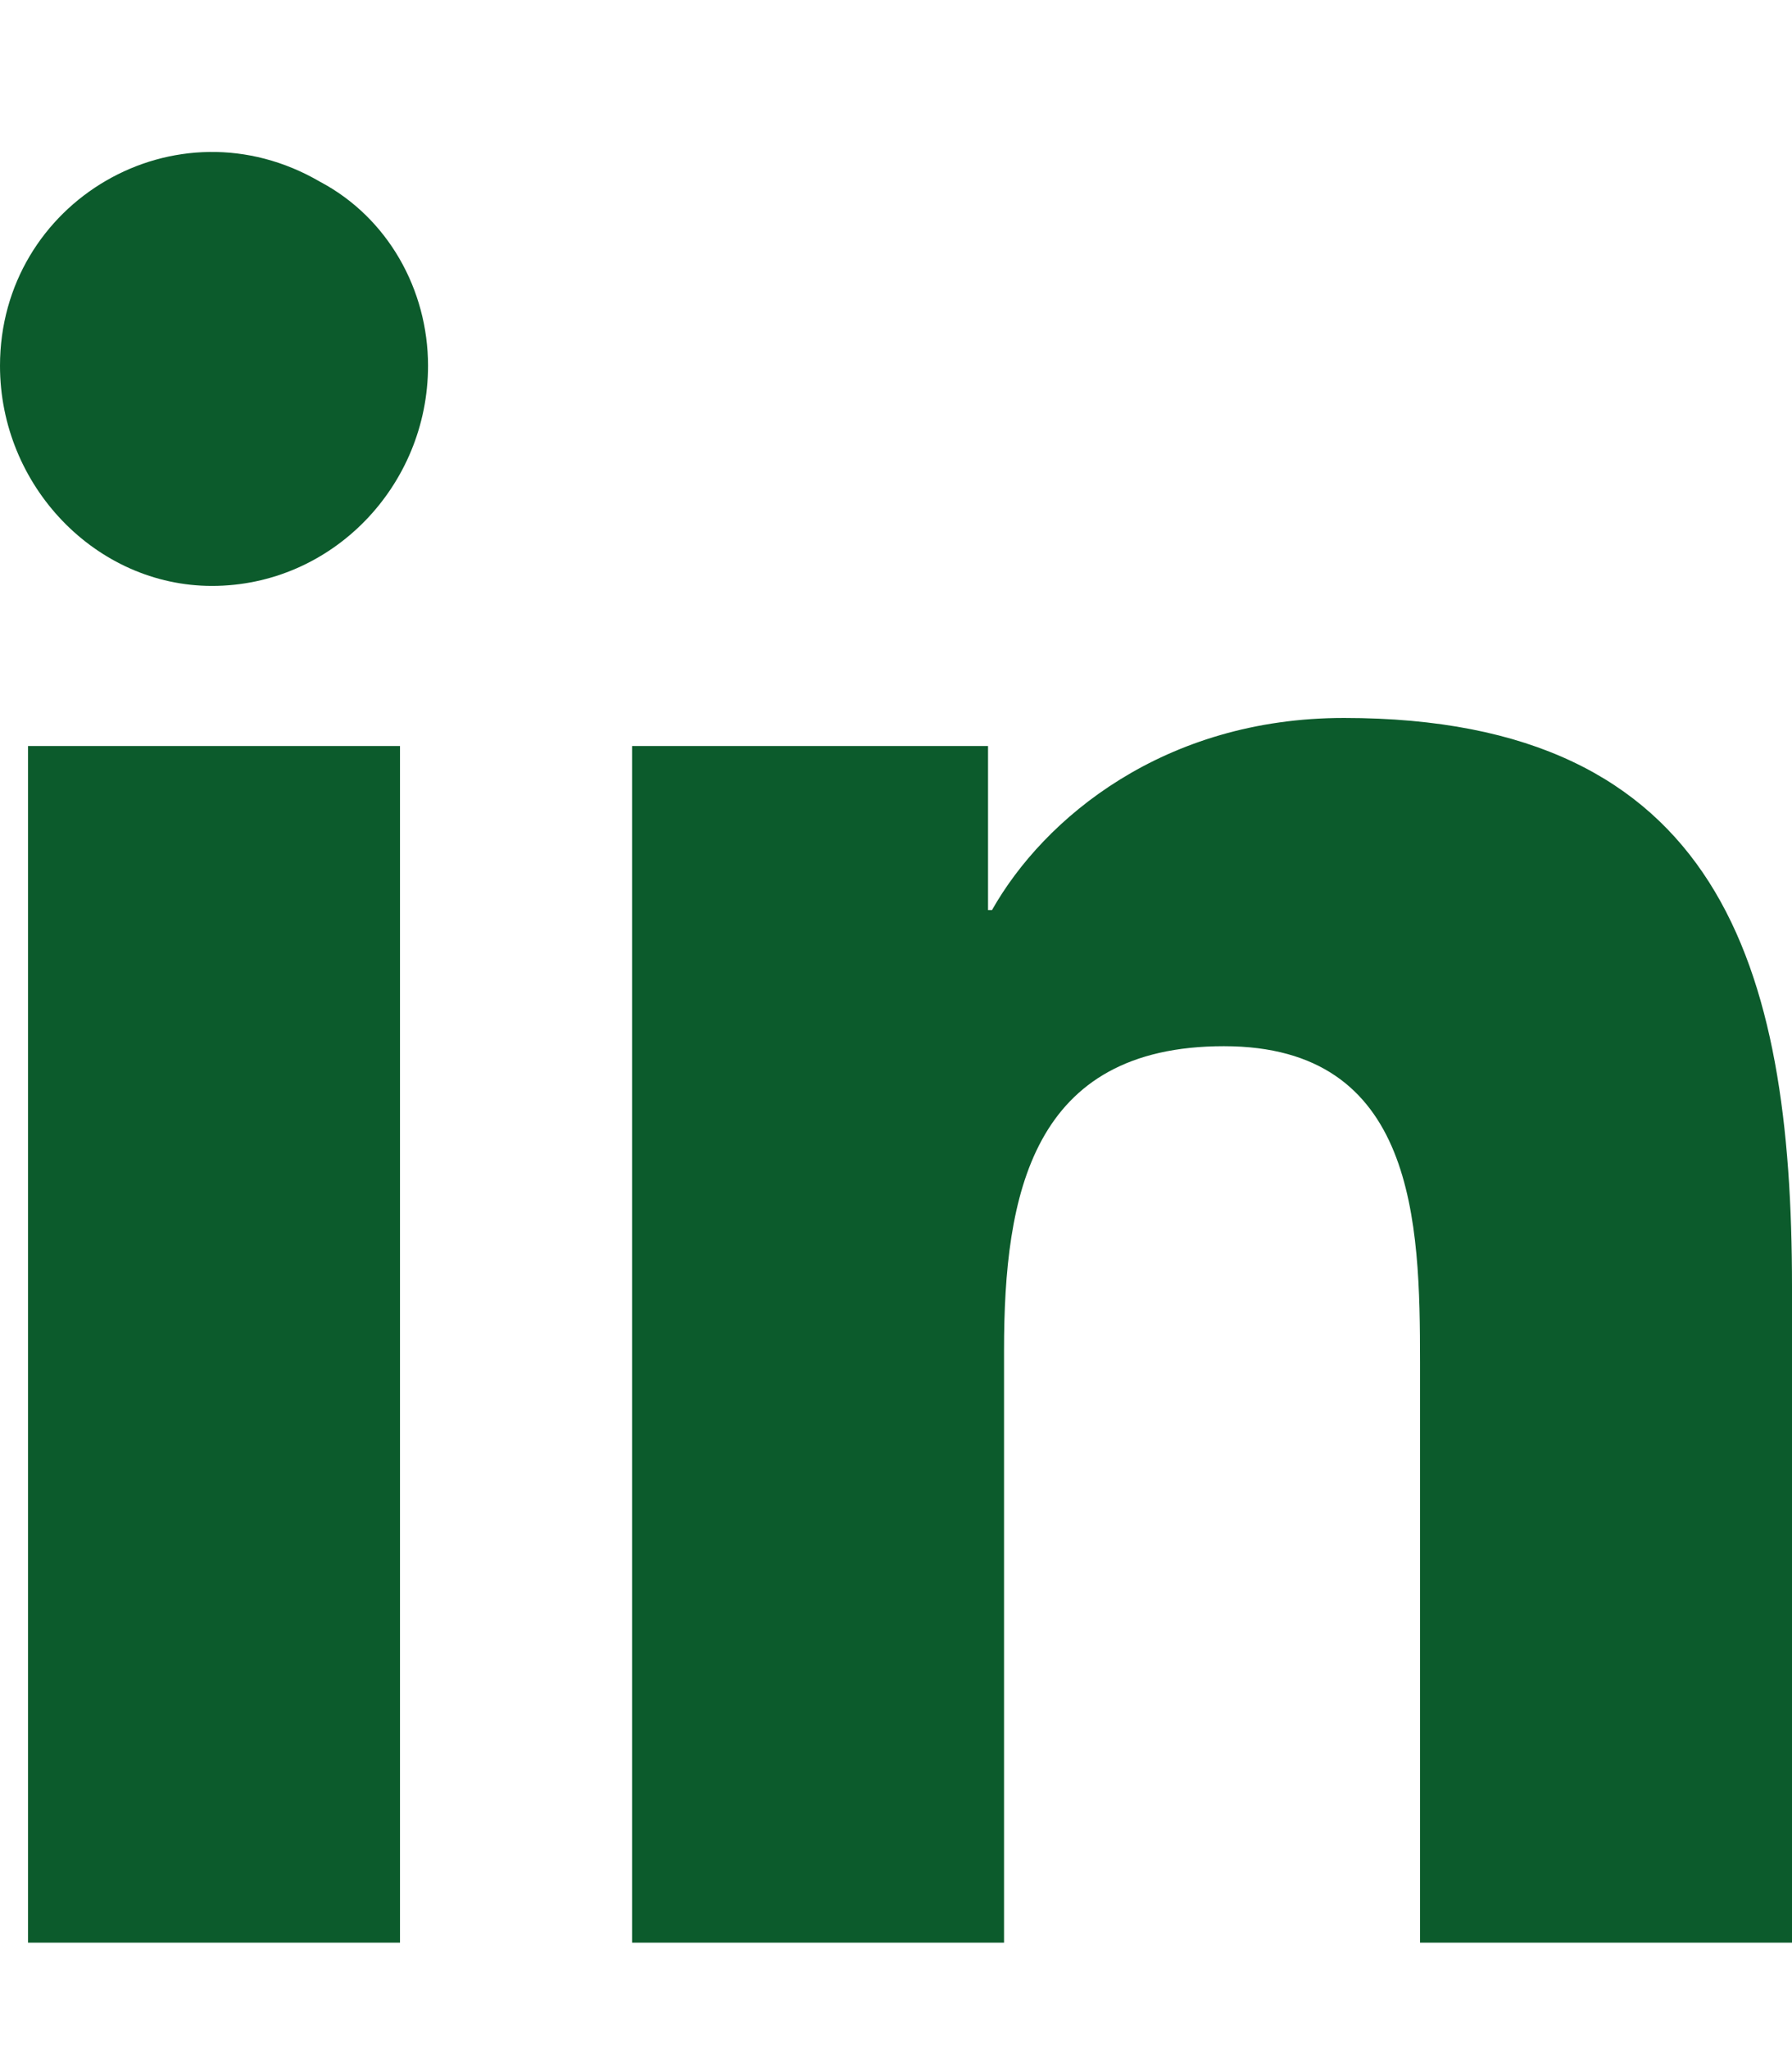 <svg width="14" height="16" viewBox="0 0 14 16" fill="none" xmlns="http://www.w3.org/2000/svg">
<path d="M3.125 15.169H0.219V5.825H3.125V15.169ZM1.656 4.575C0.75 4.575 0 3.794 0 2.856C0 1.575 1.375 0.763 2.5 1.419C3.031 1.7 3.344 2.263 3.344 2.856C3.344 3.794 2.594 4.575 1.656 4.575ZM13.969 15.169H11.094V10.638C11.094 9.544 11.062 8.169 9.562 8.169C8.062 8.169 7.844 9.325 7.844 10.544V15.169H4.938V5.825H7.719V7.106H7.75C8.156 6.388 9.094 5.606 10.5 5.606C13.438 5.606 14 7.544 14 10.044V15.169H13.969Z" fill="#0C5B2C"/>
</svg>
